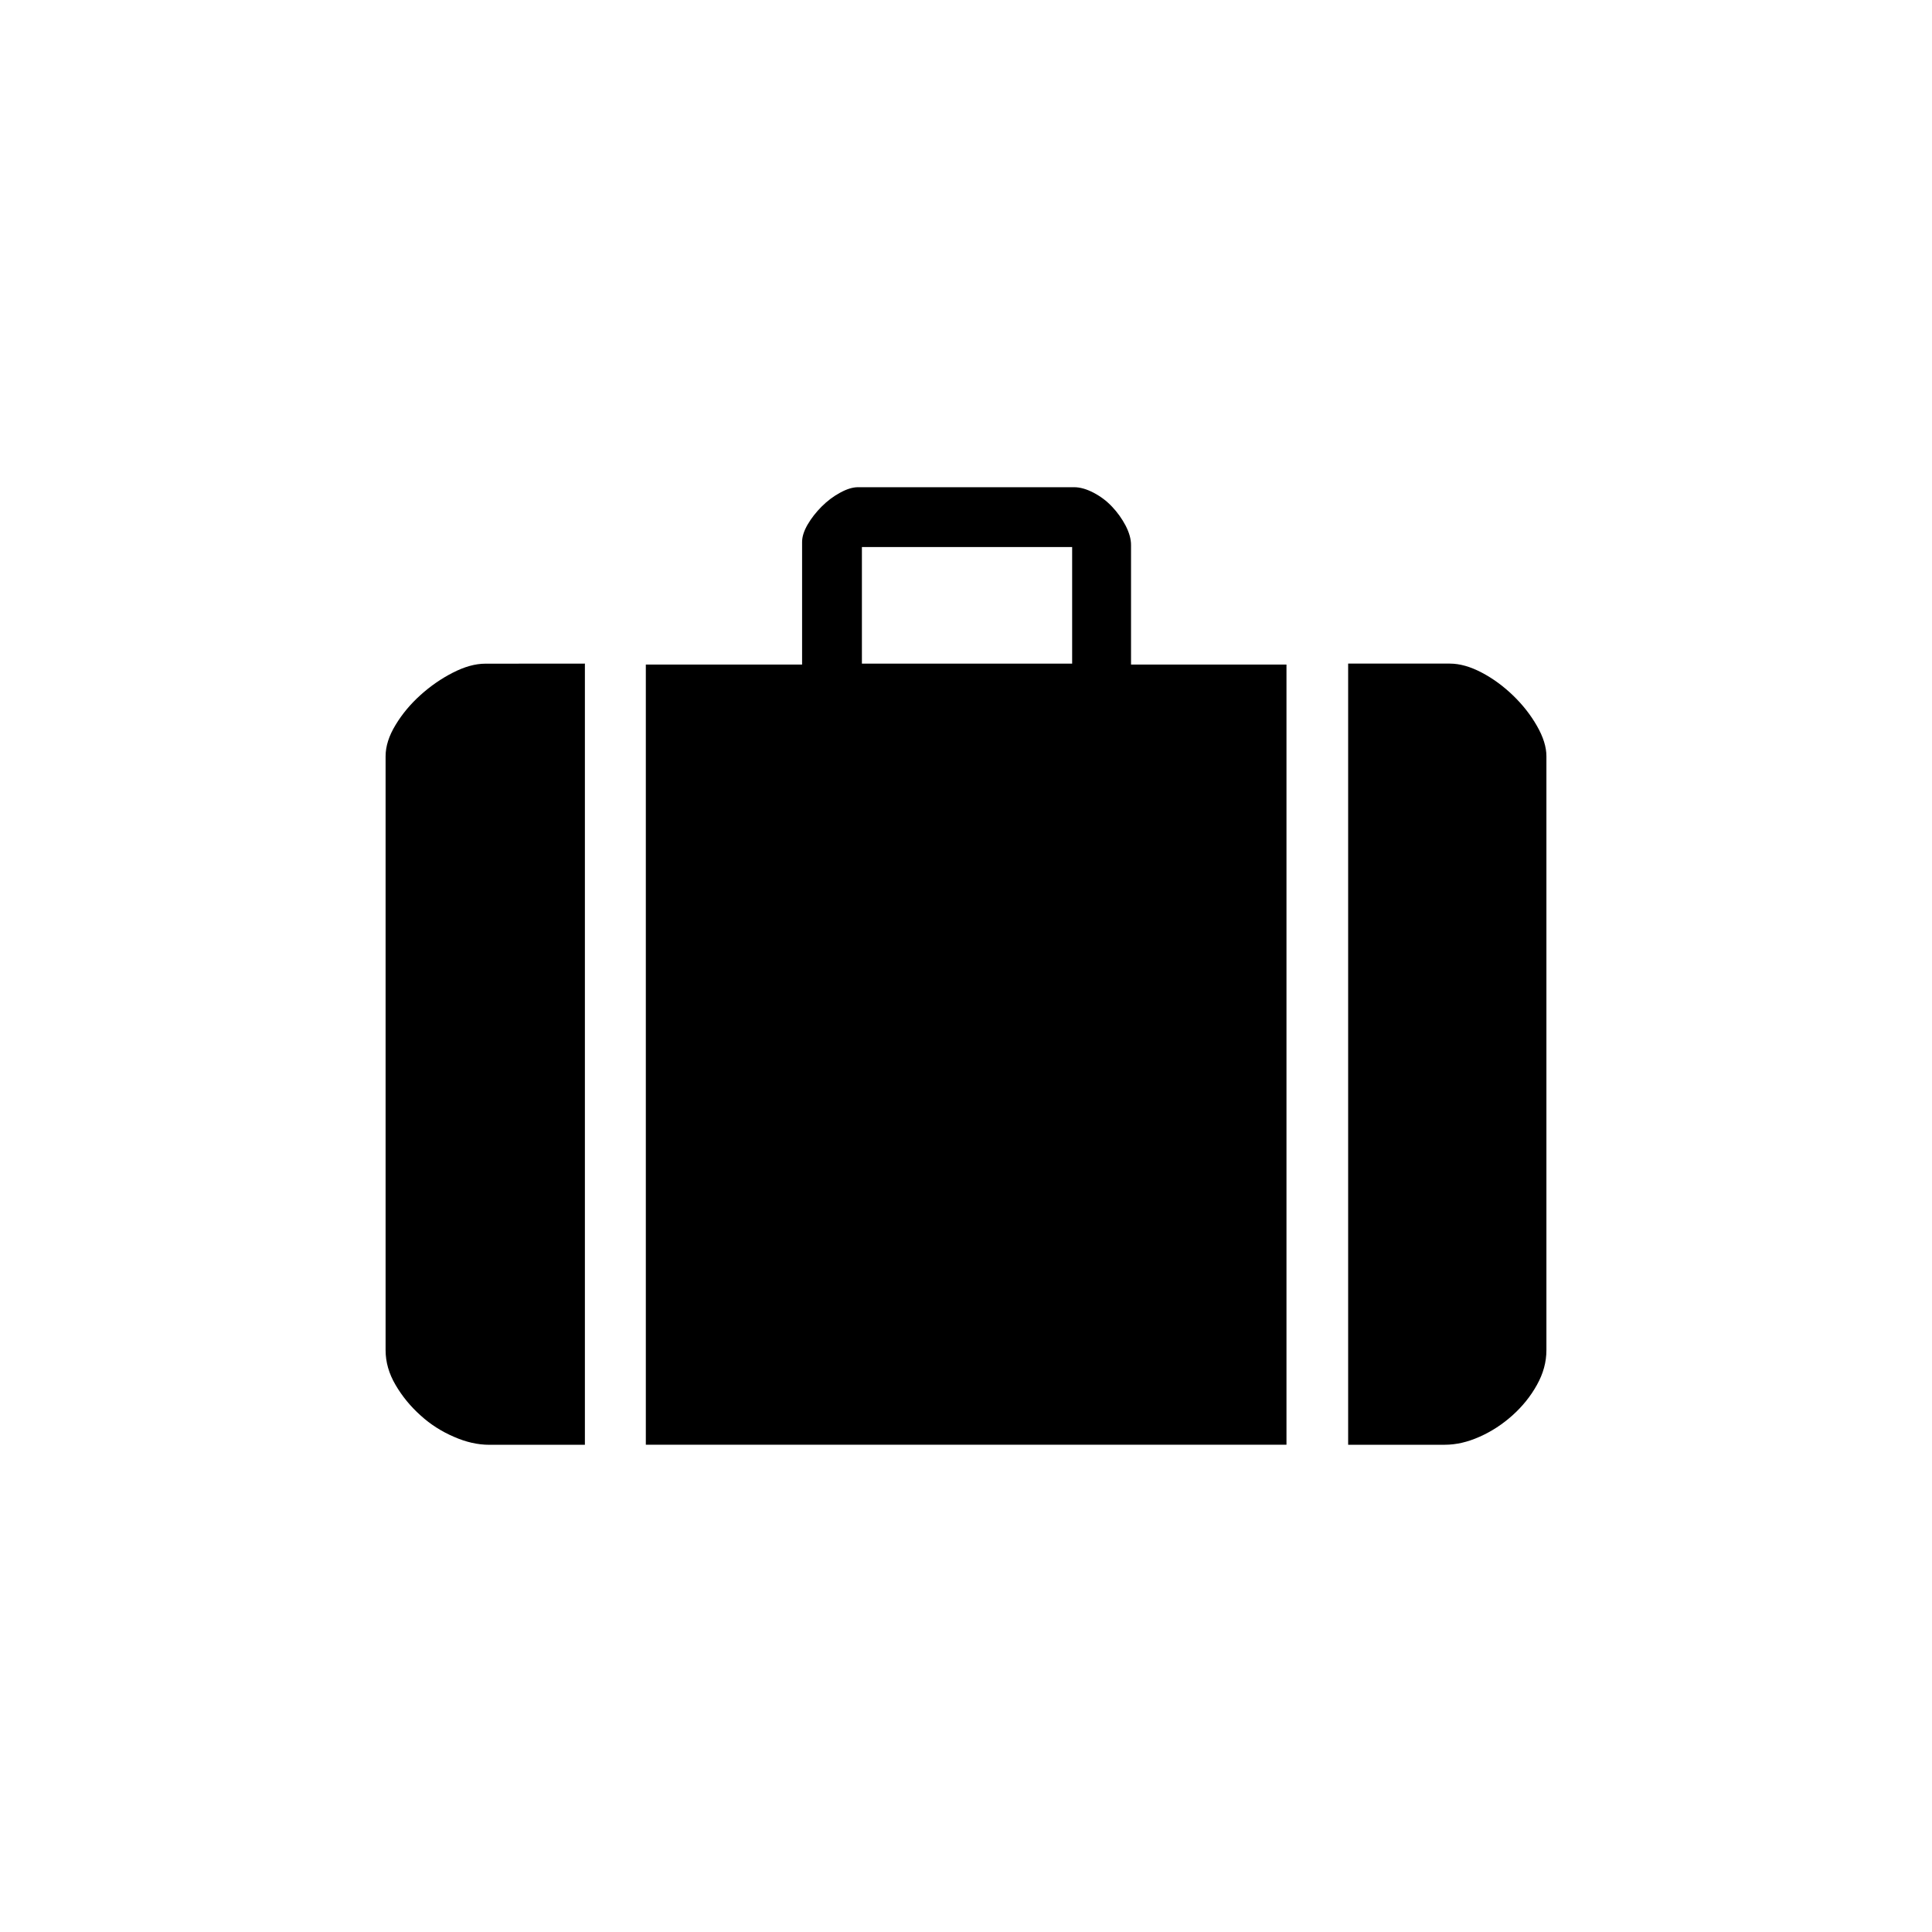 <?xml version="1.0" encoding="utf-8"?>
<!-- Generator: Adobe Illustrator 16.0.4, SVG Export Plug-In . SVG Version: 6.00 Build 0)  -->
<!DOCTYPE svg PUBLIC "-//W3C//DTD SVG 1.1//EN" "http://www.w3.org/Graphics/SVG/1.1/DTD/svg11.dtd">
<svg version="1.1" id="Layer_1" xmlns="http://www.w3.org/2000/svg" xmlns:xlink="http://www.w3.org/1999/xlink" x="0px" y="0px"
	 width="50px" height="50px" viewBox="0 0 50 50" enable-background="new 0 0 50 50" xml:space="preserve">
<path d="M15.137,17.174v20.217h-2.476c-0.292,0-0.597-0.067-0.914-0.207c-0.319-0.137-0.607-0.32-0.864-0.554
	c-0.258-0.231-0.474-0.494-0.645-0.786c-0.173-0.293-0.259-0.593-0.259-0.902V19.572c0-0.258,0.086-0.529,0.259-0.812
	c0.171-0.283,0.387-0.541,0.645-0.773c0.257-0.231,0.537-0.426,0.838-0.579c0.302-0.154,0.579-0.232,0.839-0.232L15.137,17.174
	L15.137,17.174z M16.711,17.199h4.047v-3.172c0-0.137,0.048-0.287,0.143-0.451c0.094-0.162,0.216-0.317,0.36-0.463
	c0.146-0.146,0.306-0.268,0.479-0.361c0.171-0.094,0.326-0.143,0.464-0.143h5.595c0.155,0,0.323,0.049,0.504,0.143
	c0.182,0.096,0.34,0.215,0.477,0.361c0.139,0.146,0.255,0.309,0.35,0.488c0.094,0.182,0.141,0.348,0.141,0.504v3.094h4.023v20.191
	h-16.58V17.199H16.711z M22.306,14.157v3.017h5.441v-3.017H22.306z M34.891,17.174h2.631c0.256,0,0.531,0.078,0.824,0.232
	s0.562,0.352,0.812,0.593c0.249,0.24,0.455,0.503,0.617,0.786c0.164,0.285,0.246,0.547,0.246,0.787v15.369
	c0,0.31-0.082,0.608-0.246,0.901c-0.162,0.292-0.373,0.554-0.631,0.786c-0.259,0.232-0.541,0.417-0.852,0.555
	c-0.311,0.139-0.609,0.207-0.902,0.207h-2.5V17.174L34.891,17.174z"/>
</svg>
